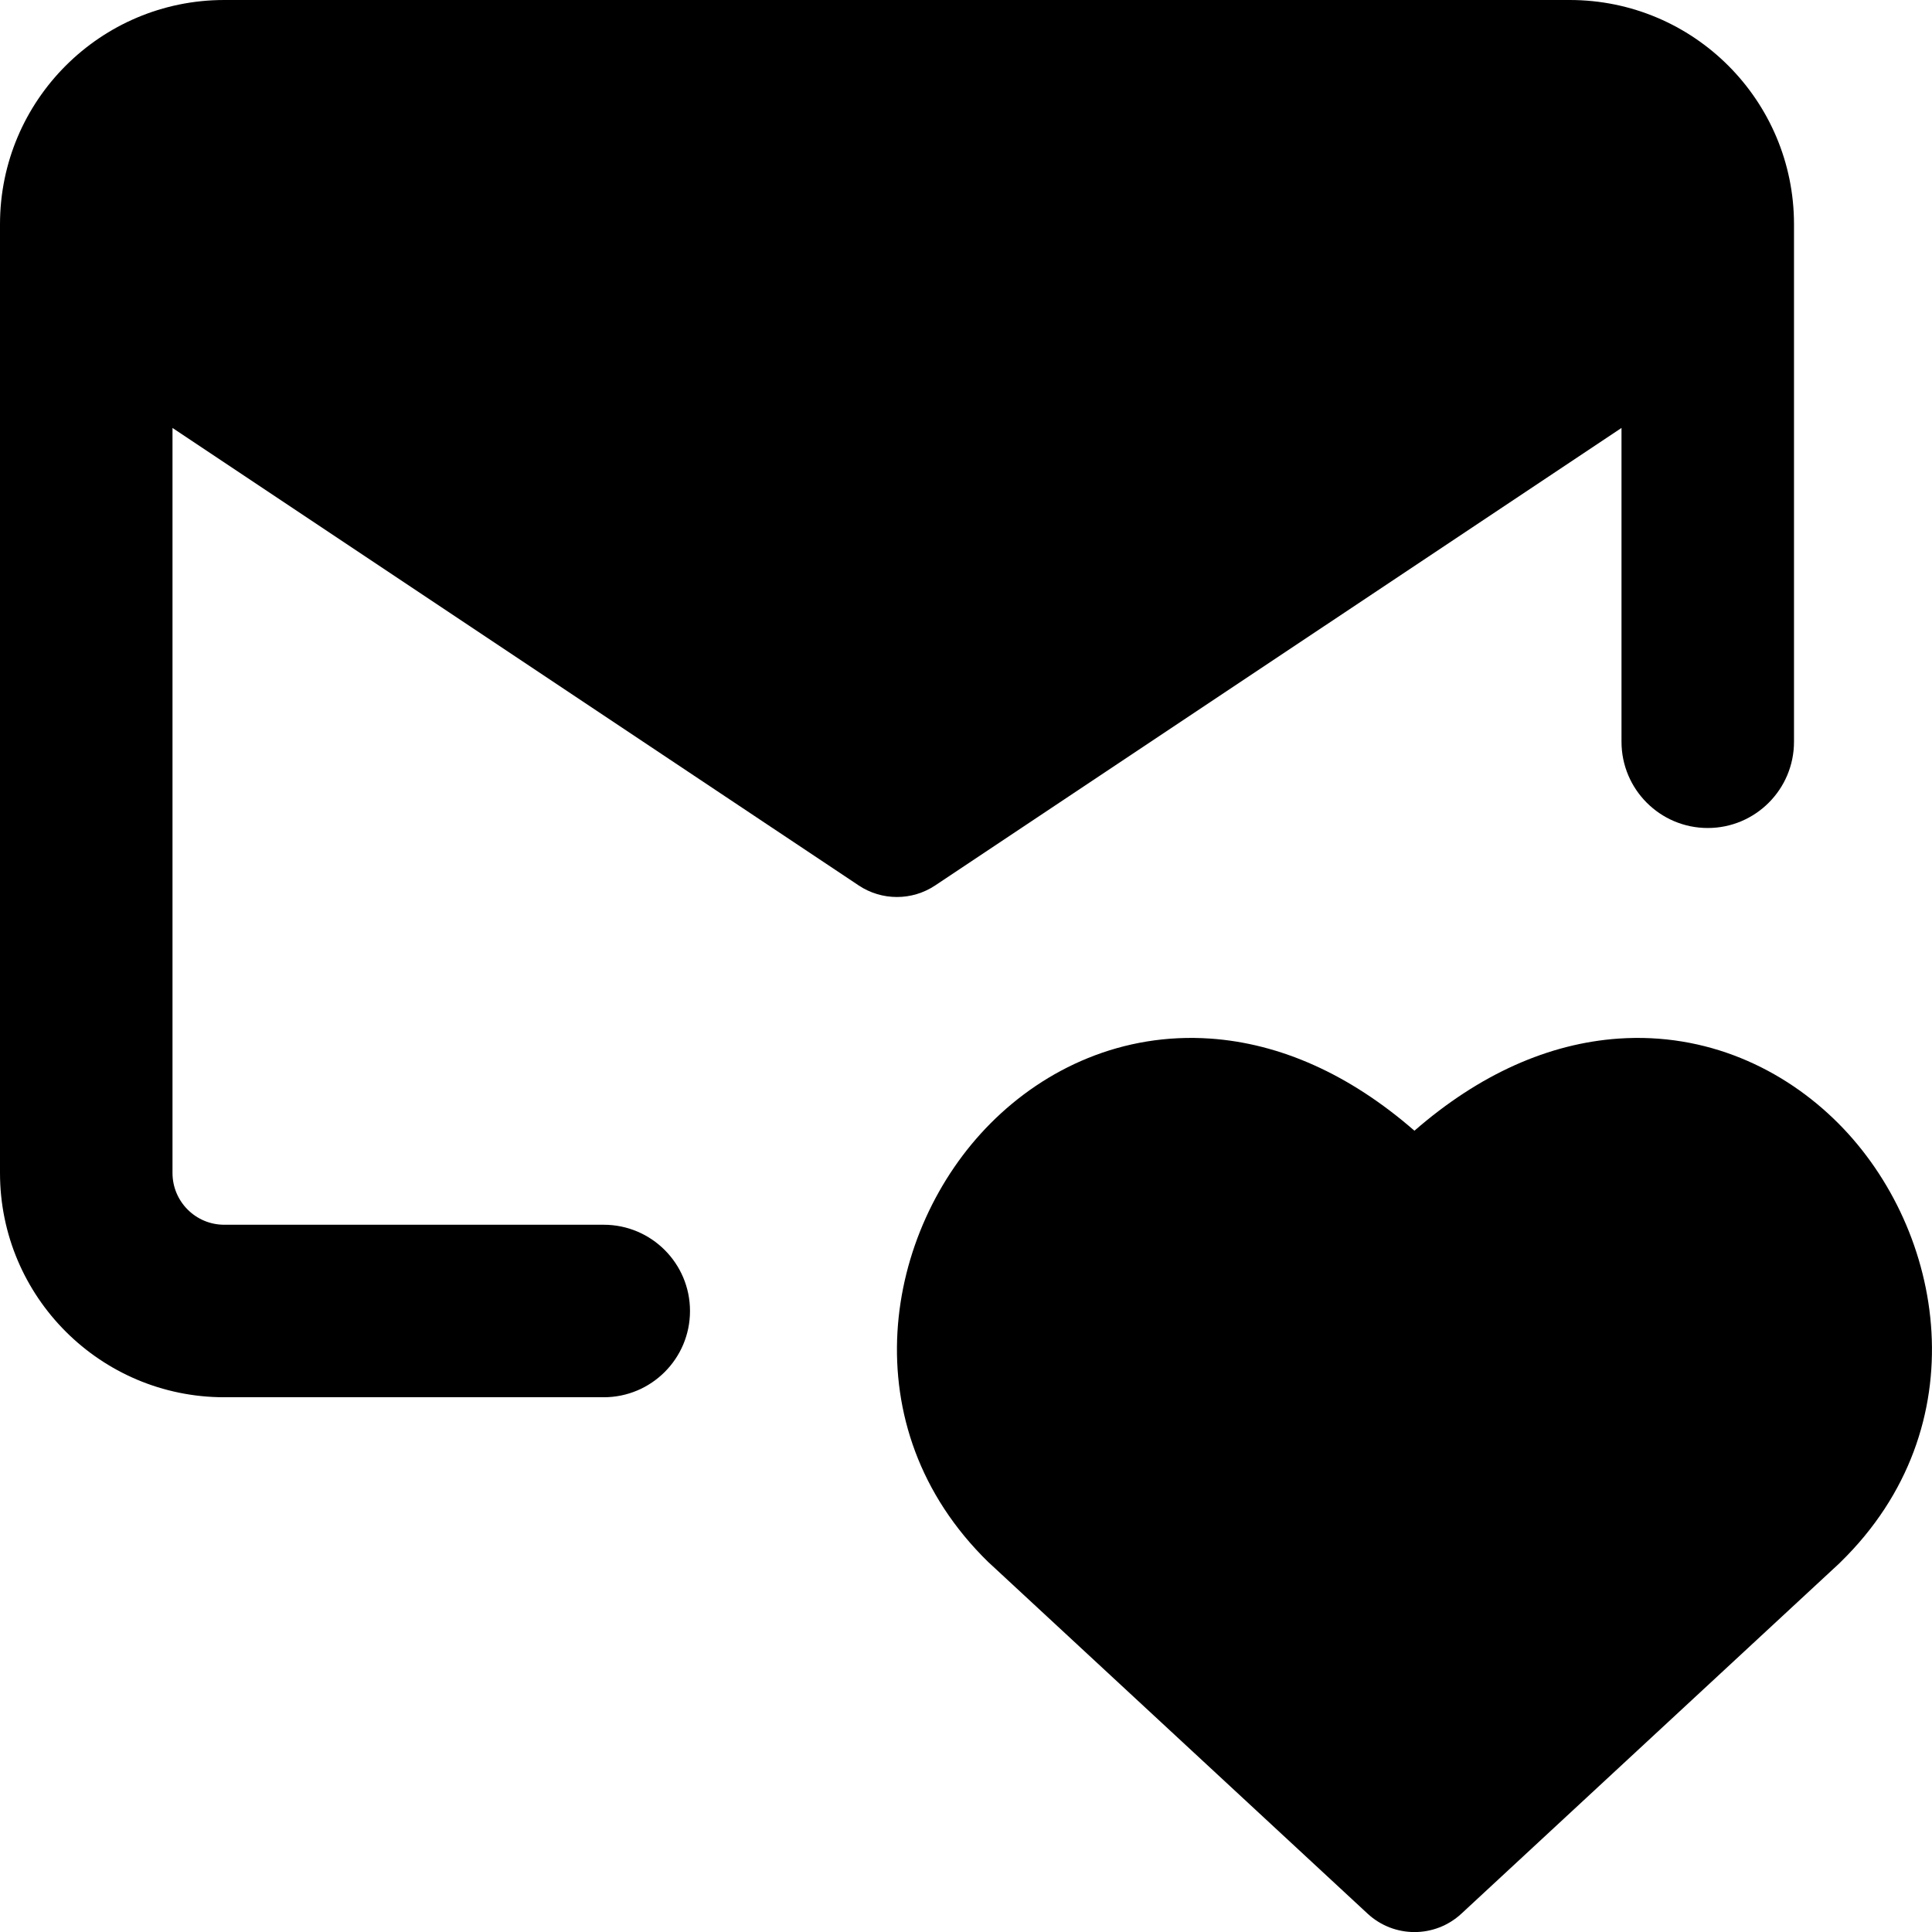 <svg xmlns="http://www.w3.org/2000/svg" fill="none" viewBox="0 0 14 14" id="Inbox-Favorite-Heart--Streamline-Core-Remix">
  <desc>
    Inbox Favorite Heart Streamline Icon: https://streamlinehq.com
  </desc>
  <g id="Free Remix/Mail/Mail/Inbox/inbox-favorite-heart--mail-envelope-email-message-heart-favorite-like-love-important-bookmark">
    <path id="Union" fill="#000000" fill-rule="evenodd" d="M1.25 3.101V8.5c0 0.207 0.168 0.375 0.375 0.375h2.75c0.345 0 0.625 0.28 0.625 0.625s-0.28 0.625 -0.625 0.625h-2.75C0.728 10.125 0 9.397 0 8.5V1.625C0 0.728 0.728 0 1.625 0h9.75C12.273 0 13 0.728 13 1.625v3.75c0 0.345 -0.28 0.625 -0.625 0.625s-0.625 -0.28 -0.625 -0.625V3.101l-4.973 3.315c-0.168 0.112 -0.387 0.112 -0.555 0L1.25 3.101Zm9 5.093c-0.474 -0.413 -0.977 -0.633 -1.479 -0.668 -0.636 -0.044 -1.195 0.214 -1.593 0.614 -0.773 0.776 -1.021 2.199 -0.016 3.18l-0 0 0.01 0.009 2.738 2.538c0.192 0.178 0.488 0.178 0.68 0l2.738 -2.538 0 0 0.009 -0.009c1.005 -0.981 0.758 -2.404 -0.016 -3.18 -0.398 -0.399 -0.957 -0.658 -1.593 -0.614 -0.502 0.035 -1.005 0.255 -1.479 0.668Z" clip-rule="evenodd" stroke-width="1"></path>
  </g>
</svg>